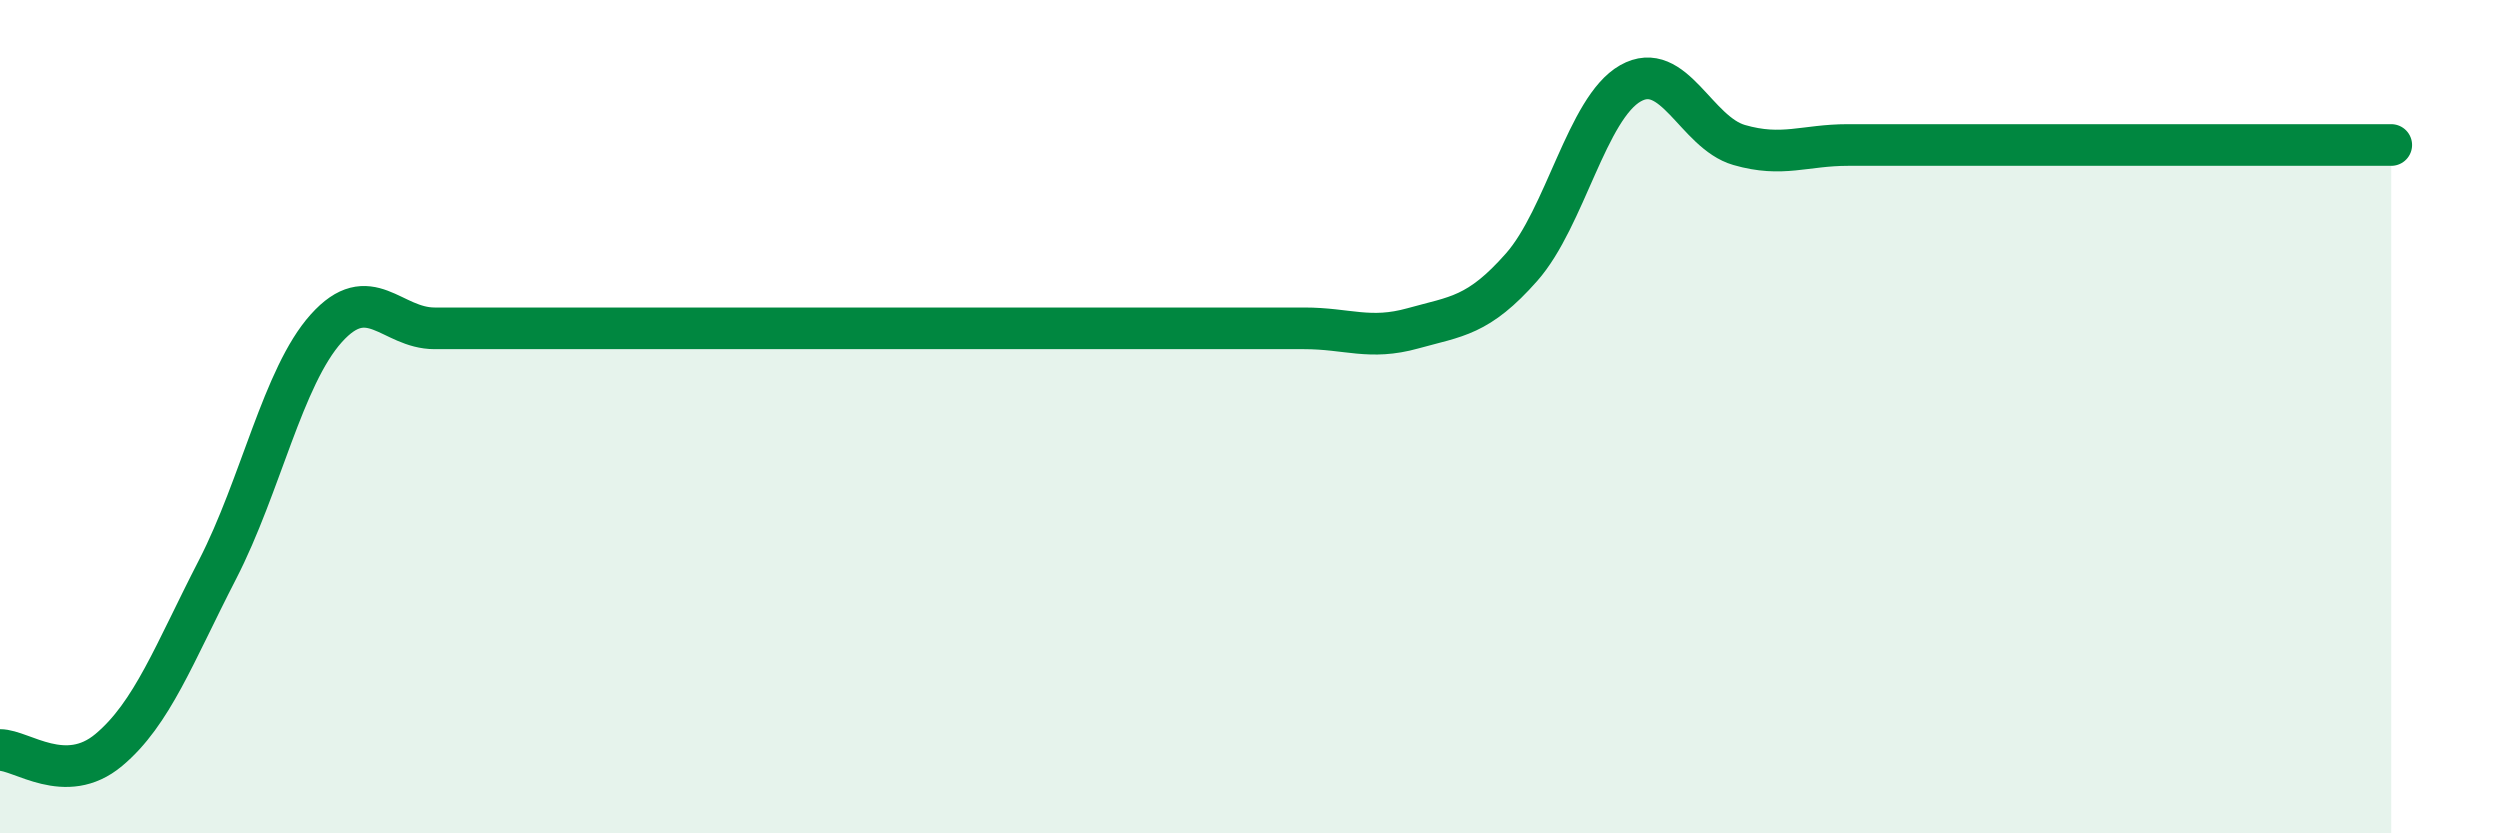 
    <svg width="60" height="20" viewBox="0 0 60 20" xmlns="http://www.w3.org/2000/svg">
      <path
        d="M 0,18 C 0.52,18 1.57,18.87 2.61,18 C 3.65,17.13 4.18,15.69 5.22,13.67 C 6.26,11.65 6.79,9.04 7.83,7.88 C 8.87,6.72 9.39,7.88 10.43,7.88 C 11.47,7.88 12,7.88 13.04,7.88 C 14.08,7.88 14.61,7.88 15.65,7.88 C 16.69,7.88 17.22,7.88 18.26,7.88 C 19.3,7.88 19.83,7.88 20.87,7.88 C 21.91,7.88 22.44,7.88 23.48,7.88 C 24.52,7.88 25.05,7.88 26.09,7.88 C 27.13,7.88 27.66,7.88 28.7,7.88 C 29.74,7.88 30.26,7.88 31.3,7.88 C 32.34,7.88 32.87,8.17 33.91,7.88 C 34.95,7.59 35.48,7.59 36.52,6.41 C 37.56,5.23 38.09,2.59 39.13,2 C 40.17,1.41 40.7,3.18 41.74,3.48 C 42.78,3.78 43.31,3.48 44.35,3.48 C 45.39,3.48 45.92,3.48 46.96,3.48 C 48,3.48 48.53,3.48 49.57,3.48 C 50.61,3.48 51.13,3.48 52.17,3.48 C 53.21,3.48 53.74,3.48 54.78,3.48 C 55.82,3.48 56.87,3.48 57.39,3.48L57.39 20L0 20Z"
        fill="#008740"
        opacity="0.1"
        stroke-linecap="round"
        stroke-linejoin="round"
      />
      <path
        d="M 0,18 C 0.52,18 1.57,18.87 2.61,18 C 3.65,17.13 4.18,15.69 5.22,13.67 C 6.26,11.65 6.79,9.04 7.83,7.88 C 8.87,6.72 9.39,7.88 10.43,7.88 C 11.47,7.88 12,7.88 13.04,7.88 C 14.08,7.88 14.61,7.88 15.65,7.88 C 16.69,7.88 17.22,7.88 18.26,7.88 C 19.3,7.88 19.83,7.88 20.87,7.88 C 21.91,7.88 22.44,7.88 23.48,7.88 C 24.52,7.88 25.05,7.88 26.09,7.88 C 27.13,7.88 27.66,7.88 28.7,7.88 C 29.74,7.88 30.26,7.88 31.3,7.88 C 32.34,7.88 32.87,8.17 33.91,7.88 C 34.95,7.59 35.48,7.59 36.52,6.41 C 37.56,5.23 38.09,2.59 39.13,2 C 40.17,1.41 40.7,3.18 41.74,3.48 C 42.78,3.78 43.31,3.48 44.35,3.48 C 45.39,3.48 45.92,3.48 46.96,3.48 C 48,3.48 48.53,3.48 49.57,3.48 C 50.61,3.48 51.13,3.48 52.17,3.48 C 53.21,3.48 53.74,3.48 54.78,3.48 C 55.82,3.48 56.87,3.48 57.39,3.48"
        stroke="#008740"
        stroke-width="1"
        fill="none"
        stroke-linecap="round"
        stroke-linejoin="round"
      />
    </svg>
  